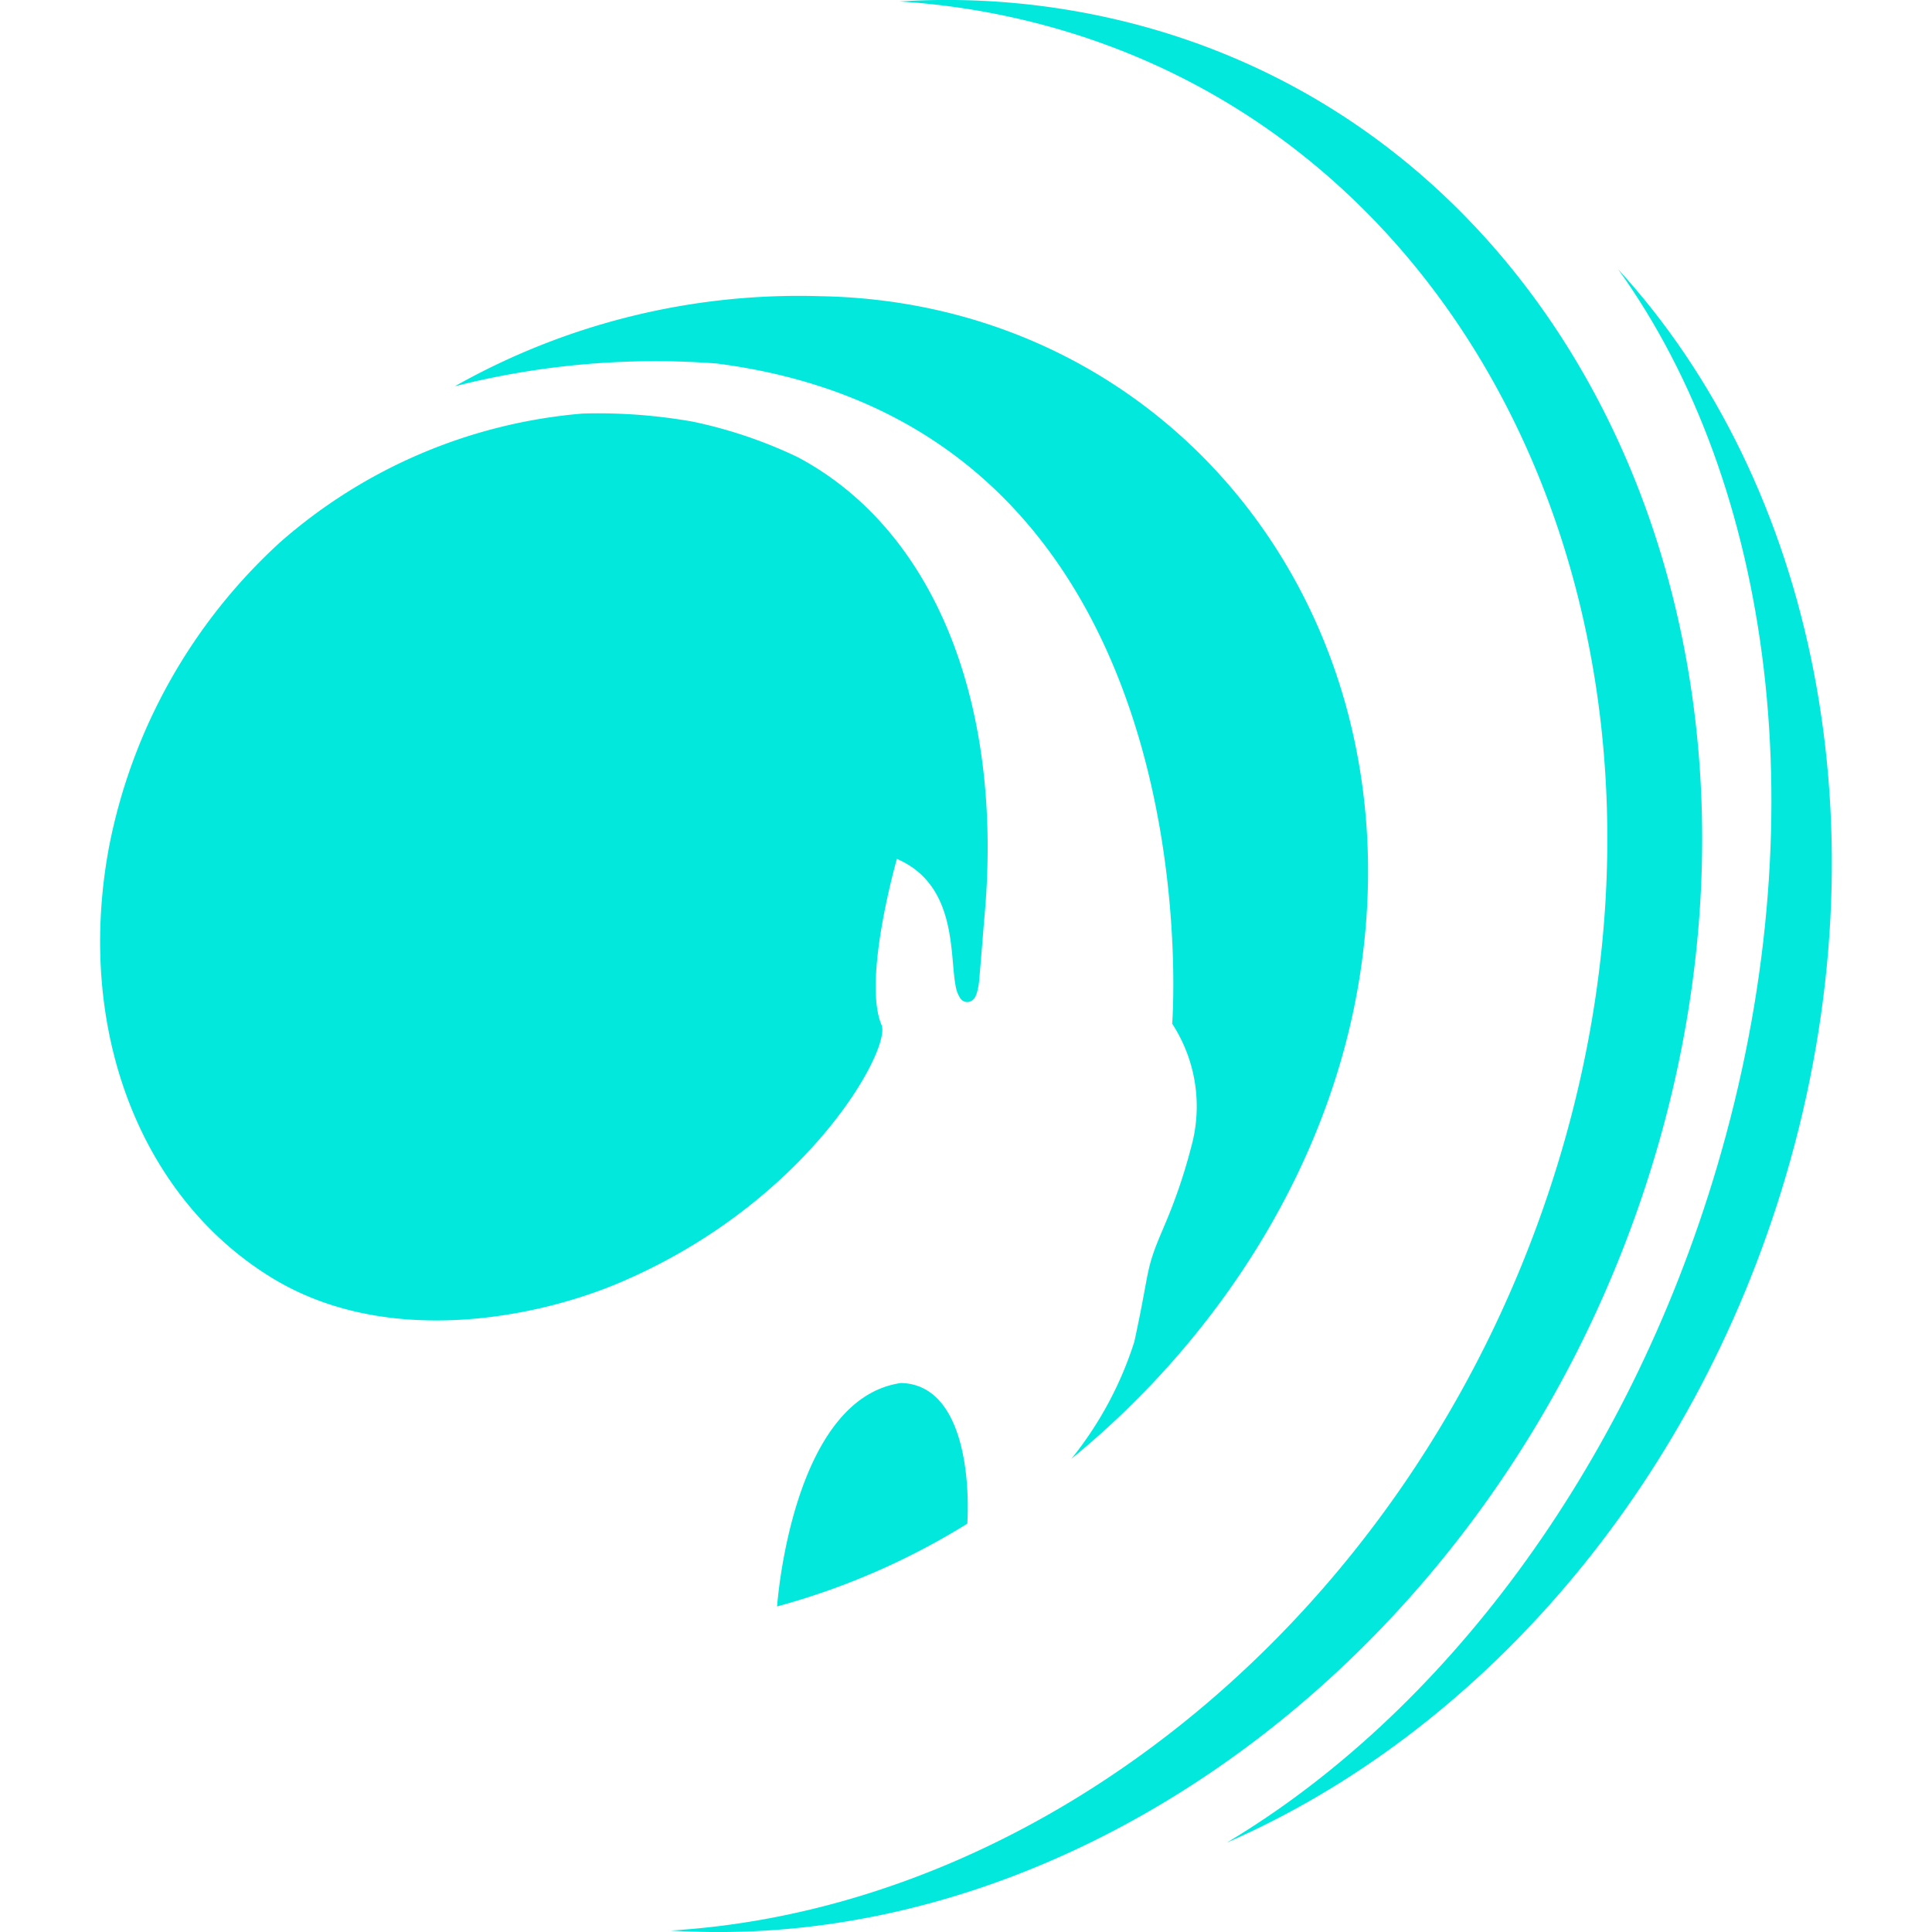 <svg xmlns="http://www.w3.org/2000/svg" xmlns:xlink="http://www.w3.org/1999/xlink" width="96" height="96" viewBox="0 0 96 96">
  <defs>
    <clipPath id="clip-tyremix_favicon_96x96">
      <rect width="96" height="96"/>
    </clipPath>
  </defs>
  <g id="tyremix_favicon_96x96" clip-path="url(#clip-tyremix_favicon_96x96)">
    <g id="Gruppe_28" data-name="Gruppe 28" transform="translate(694.112 637.498)">
      <path id="Pfad_27" data-name="Pfad 27" d="M393.612,1.3A37.051,37.051,0,0,0,381.531.072,36.658,36.658,0,0,1,388.9,1.3c22.29,6.1,33.463,31.959,24.953,57.752-6.992,21.19-25.091,35.741-43.688,36.875,20.175,1.278,40.82-13.9,48.4-36.875C427.076,33.256,415.9,7.4,393.612,1.3" transform="translate(-1030.95 -637.498)" fill="#03e8dd"/>
      <path id="Pfad_28" data-name="Pfad 28" d="M398.481,288.228c2.876.047,3.462,4.105,3.31,6.988a35.662,35.662,0,0,1-9.453,4.114s.706-10.306,6.143-11.1" transform="translate(-1047.837 -857.005)" fill="#03e8dd"/>
      <path id="Pfad_29" data-name="Pfad 29" d="M360.381,107.985a26.832,26.832,0,0,0,1.372-4,7.53,7.53,0,0,0-.946-6.123s2.313-29.6-22.645-32.806a40.44,40.44,0,0,0-13,1.133,34.792,34.792,0,0,1,18.174-4.476c17.2.307,29.564,15.44,26.823,33.585-1.463,9.689-7.132,18.277-14.363,24.187a17.881,17.881,0,0,0,3.131-5.823c.813-3.746.51-3.492,1.458-5.679" transform="translate(-996.674 -684.493)" fill="#03e8dd"/>
      <path id="Pfad_30" data-name="Pfad 30" d="M295.177,111.367c1.04-10.9-2.551-19.483-9.268-23.041a22.971,22.971,0,0,0-5.22-1.763,26.917,26.917,0,0,0-5.457-.4,26.047,26.047,0,0,0-15.022,6.384,27.62,27.62,0,0,0-8.508,15.119c-.062.331-.119.664-.169,1-1.292,8.7,1.965,16.6,8.256,20.444,5.749,3.513,13.2,1.975,17.28.238,9.377-3.989,13.51-11.63,13.012-12.806-.957-2.252.763-8.251.763-8.251,3.033,1.312,2.605,4.805,2.928,6.361a1.5,1.5,0,0,0,.213.551.414.414,0,0,0,.662.067c.227-.2.288-.964.288-.964.1-1.133.242-2.94.242-2.94" transform="translate(-940.39 -703.112)" fill="#03e8dd"/>
      <path id="Pfad_31" data-name="Pfad 31" d="M505.483,56.087c7.674,10.667,10,27.435,4.916,44.612-4.482,15.147-13.719,27.222-24.361,33.576,12.444-5.422,23.144-17.444,27.765-33.063,5.128-17.33,1.415-34.5-8.32-45.125" transform="translate(-1119.196 -680.212)" fill="#03e8dd"/>
    </g>
  </g>
</svg>
